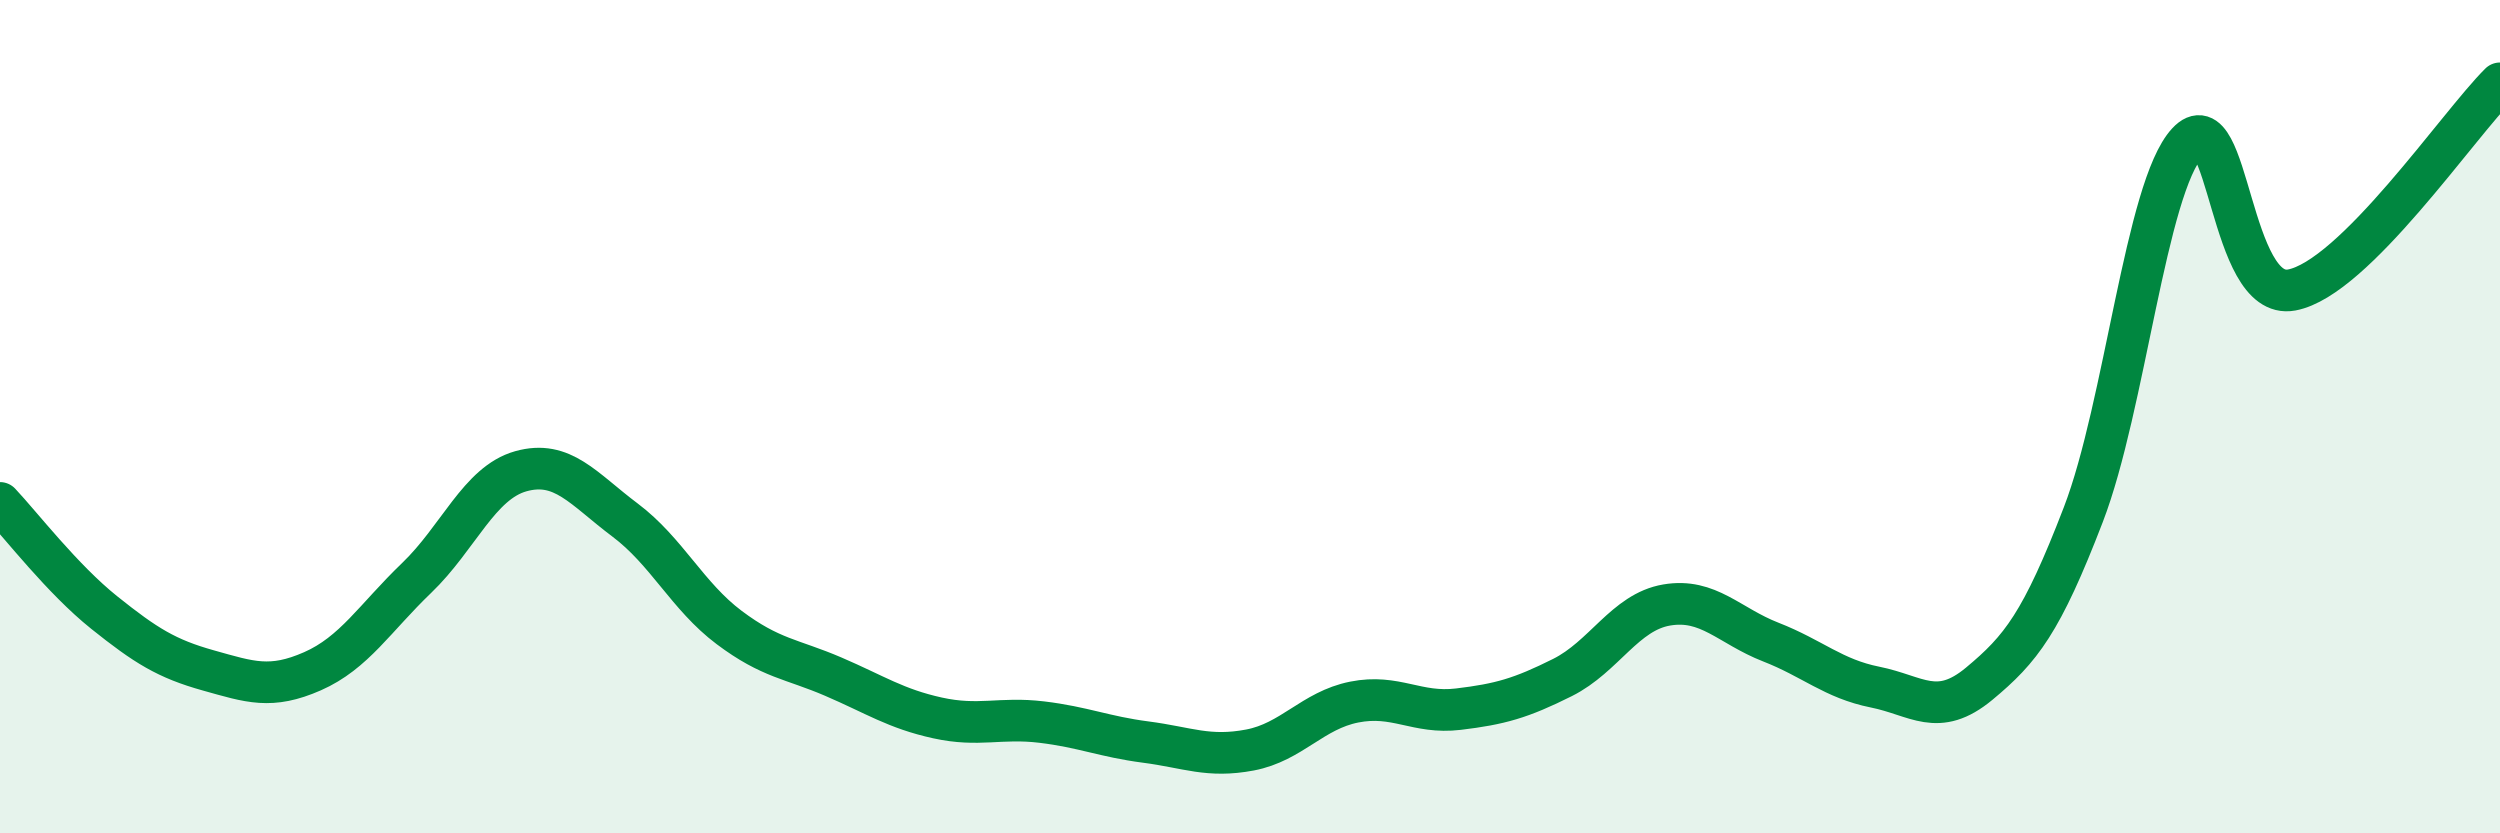 
    <svg width="60" height="20" viewBox="0 0 60 20" xmlns="http://www.w3.org/2000/svg">
      <path
        d="M 0,12.07 C 0.5,12.6 1.5,13.9 2.5,14.7 C 3.5,15.5 4,15.81 5,16.09 C 6,16.37 6.5,16.55 7.5,16.11 C 8.5,15.67 9,14.83 10,13.87 C 11,12.91 11.5,11.59 12.5,11.31 C 13.5,11.03 14,11.73 15,12.48 C 16,13.23 16.5,14.31 17.5,15.06 C 18.5,15.81 19,15.81 20,16.24 C 21,16.67 21.5,17.01 22.5,17.23 C 23.5,17.45 24,17.21 25,17.33 C 26,17.45 26.5,17.68 27.5,17.81 C 28.5,17.94 29,18.19 30,18 C 31,17.81 31.5,17.05 32.5,16.85 C 33.5,16.65 34,17.14 35,17.02 C 36,16.9 36.5,16.76 37.5,16.26 C 38.5,15.76 39,14.69 40,14.52 C 41,14.35 41.5,15.02 42.5,15.41 C 43.5,15.8 44,16.29 45,16.49 C 46,16.69 46.5,17.24 47.5,16.41 C 48.5,15.58 49,14.95 50,12.35 C 51,9.75 51.5,4.5 52.5,3.42 C 53.5,2.34 53.5,7.24 55,6.96 C 56.5,6.68 59,2.99 60,2L60 20L0 20Z"
        fill="#008740"
        opacity="0.1"
        stroke-linecap="round"
        stroke-linejoin="round"
      />
      <path
        d="M 0,12.07 C 0.5,12.6 1.5,13.9 2.5,14.7 C 3.5,15.5 4,15.81 5,16.09 C 6,16.37 6.5,16.55 7.5,16.11 C 8.5,15.67 9,14.83 10,13.87 C 11,12.91 11.5,11.59 12.5,11.31 C 13.5,11.03 14,11.73 15,12.48 C 16,13.23 16.5,14.31 17.5,15.06 C 18.5,15.81 19,15.81 20,16.24 C 21,16.67 21.5,17.01 22.5,17.23 C 23.5,17.45 24,17.21 25,17.33 C 26,17.45 26.5,17.68 27.5,17.81 C 28.5,17.94 29,18.19 30,18 C 31,17.81 31.5,17.05 32.5,16.85 C 33.5,16.65 34,17.14 35,17.02 C 36,16.9 36.5,16.76 37.5,16.26 C 38.5,15.76 39,14.69 40,14.52 C 41,14.35 41.5,15.02 42.5,15.41 C 43.5,15.8 44,16.29 45,16.49 C 46,16.69 46.5,17.24 47.5,16.41 C 48.5,15.58 49,14.95 50,12.35 C 51,9.75 51.5,4.5 52.5,3.42 C 53.5,2.34 53.5,7.24 55,6.96 C 56.5,6.68 59,2.99 60,2"
        stroke="#008740"
        stroke-width="1"
        fill="none"
        stroke-linecap="round"
        stroke-linejoin="round"
      />
    </svg>
  